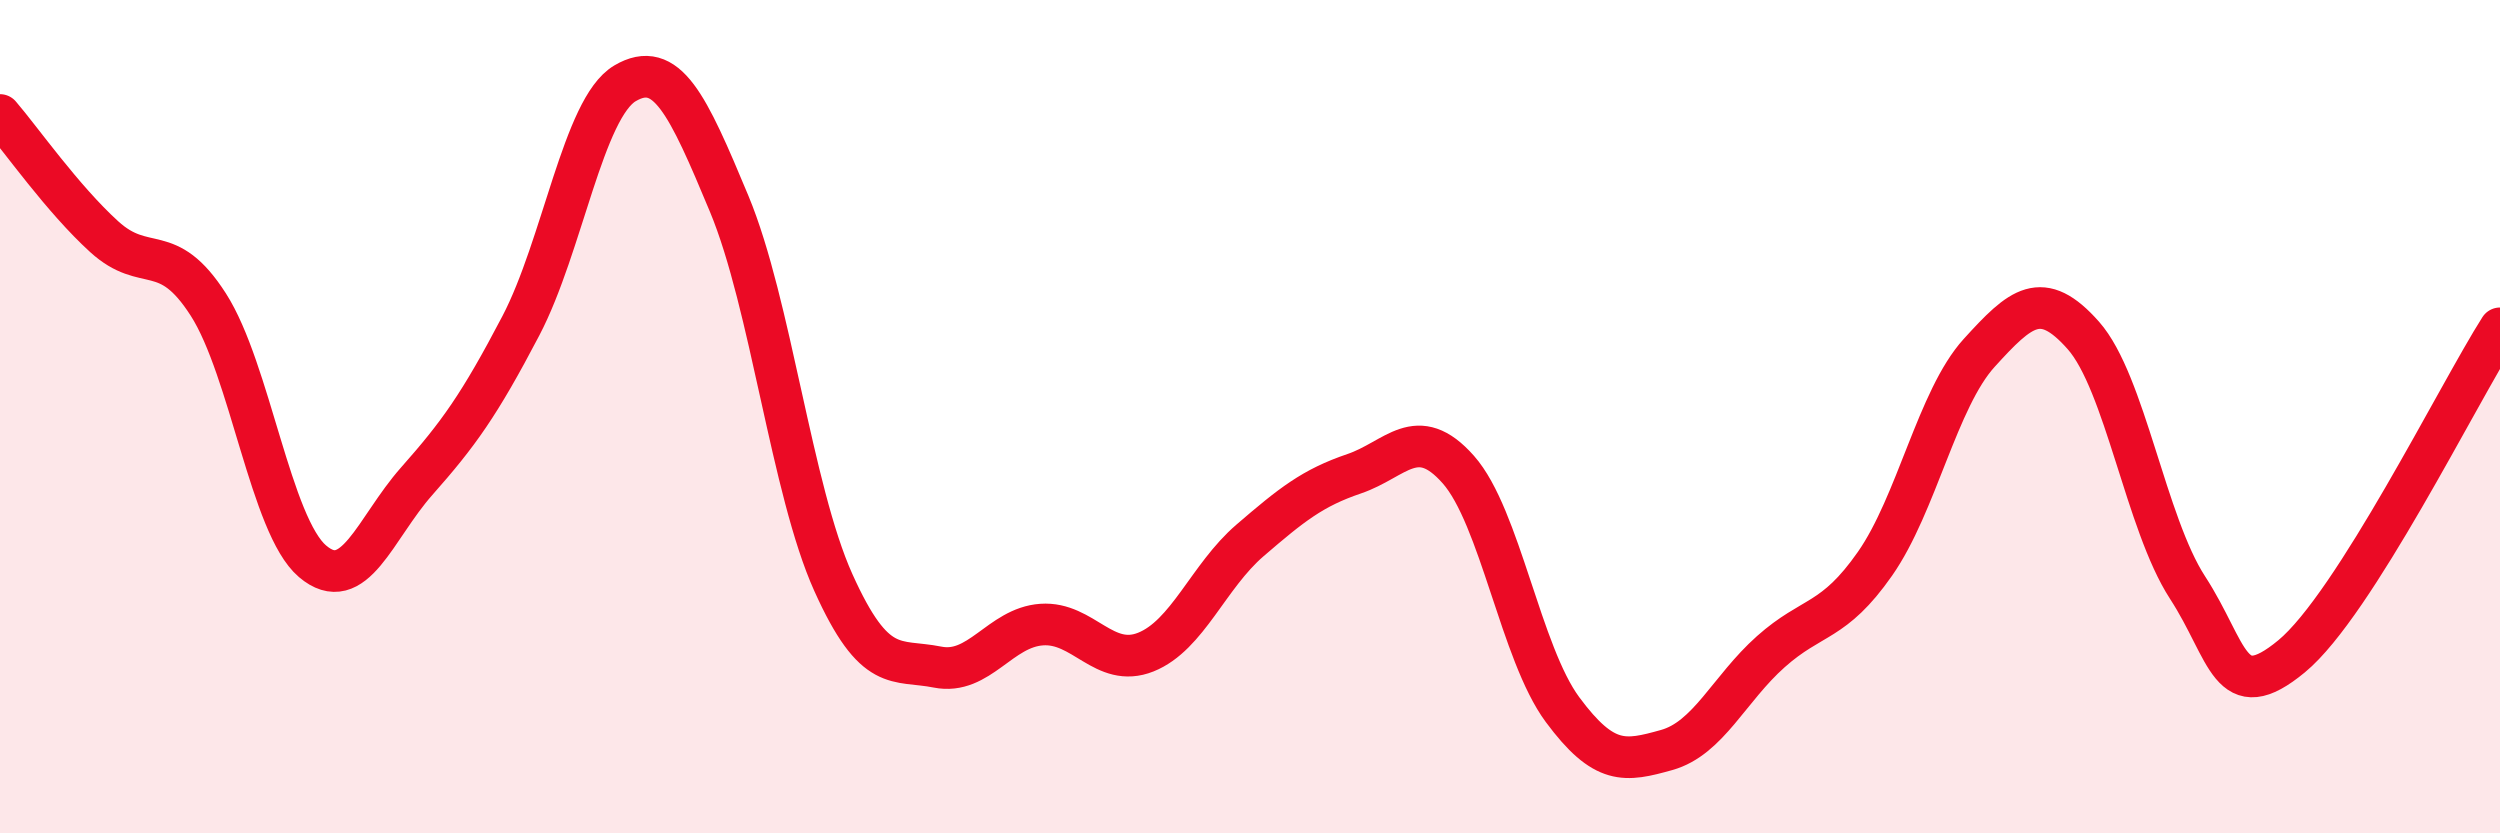 
    <svg width="60" height="20" viewBox="0 0 60 20" xmlns="http://www.w3.org/2000/svg">
      <path
        d="M 0,2.76 C 0.5,3.34 1.5,4.77 2.5,5.68 C 3.5,6.59 4,5.75 5,7.31 C 6,8.87 6.5,12.62 7.5,13.47 C 8.5,14.32 9,12.68 10,11.55 C 11,10.42 11.5,9.73 12.5,7.82 C 13.5,5.91 14,2.59 15,2 C 16,1.41 16.5,2.49 17.5,4.89 C 18.5,7.29 19,11.76 20,13.98 C 21,16.2 21.5,15.81 22.5,16.01 C 23.5,16.21 24,15.06 25,14.99 C 26,14.92 26.5,16.05 27.5,15.65 C 28.5,15.25 29,13.83 30,12.97 C 31,12.11 31.5,11.71 32.5,11.37 C 33.5,11.03 34,10.14 35,11.27 C 36,12.4 36.5,15.68 37.5,17.03 C 38.5,18.38 39,18.28 40,18 C 41,17.72 41.5,16.53 42.5,15.64 C 43.5,14.75 44,14.96 45,13.53 C 46,12.1 46.5,9.57 47.5,8.47 C 48.5,7.37 49,6.92 50,8.05 C 51,9.18 51.5,12.56 52.5,14.1 C 53.5,15.64 53.5,16.99 55,15.75 C 56.5,14.51 59,9.45 60,7.88L60 20L0 20Z"
        fill="#EB0A25"
        opacity="0.1"
        stroke-linecap="round"
        stroke-linejoin="round"
      />
      <path
        d="M 0,2.76 C 0.5,3.34 1.5,4.77 2.5,5.68 C 3.5,6.59 4,5.75 5,7.31 C 6,8.87 6.5,12.62 7.5,13.47 C 8.5,14.32 9,12.68 10,11.55 C 11,10.42 11.5,9.73 12.5,7.82 C 13.5,5.91 14,2.59 15,2 C 16,1.41 16.5,2.49 17.5,4.89 C 18.5,7.29 19,11.76 20,13.98 C 21,16.2 21.5,15.81 22.5,16.01 C 23.5,16.21 24,15.06 25,14.99 C 26,14.92 26.5,16.05 27.5,15.65 C 28.5,15.25 29,13.83 30,12.97 C 31,12.11 31.5,11.71 32.5,11.37 C 33.5,11.03 34,10.14 35,11.27 C 36,12.4 36.5,15.68 37.5,17.03 C 38.5,18.38 39,18.28 40,18 C 41,17.72 41.5,16.53 42.5,15.64 C 43.5,14.75 44,14.96 45,13.53 C 46,12.1 46.5,9.57 47.5,8.47 C 48.5,7.37 49,6.92 50,8.05 C 51,9.18 51.5,12.56 52.5,14.1 C 53.5,15.64 53.5,16.99 55,15.75 C 56.5,14.51 59,9.45 60,7.88"
        stroke="#EB0A25"
        stroke-width="1"
        fill="none"
        stroke-linecap="round"
        stroke-linejoin="round"
      />
    </svg>
  